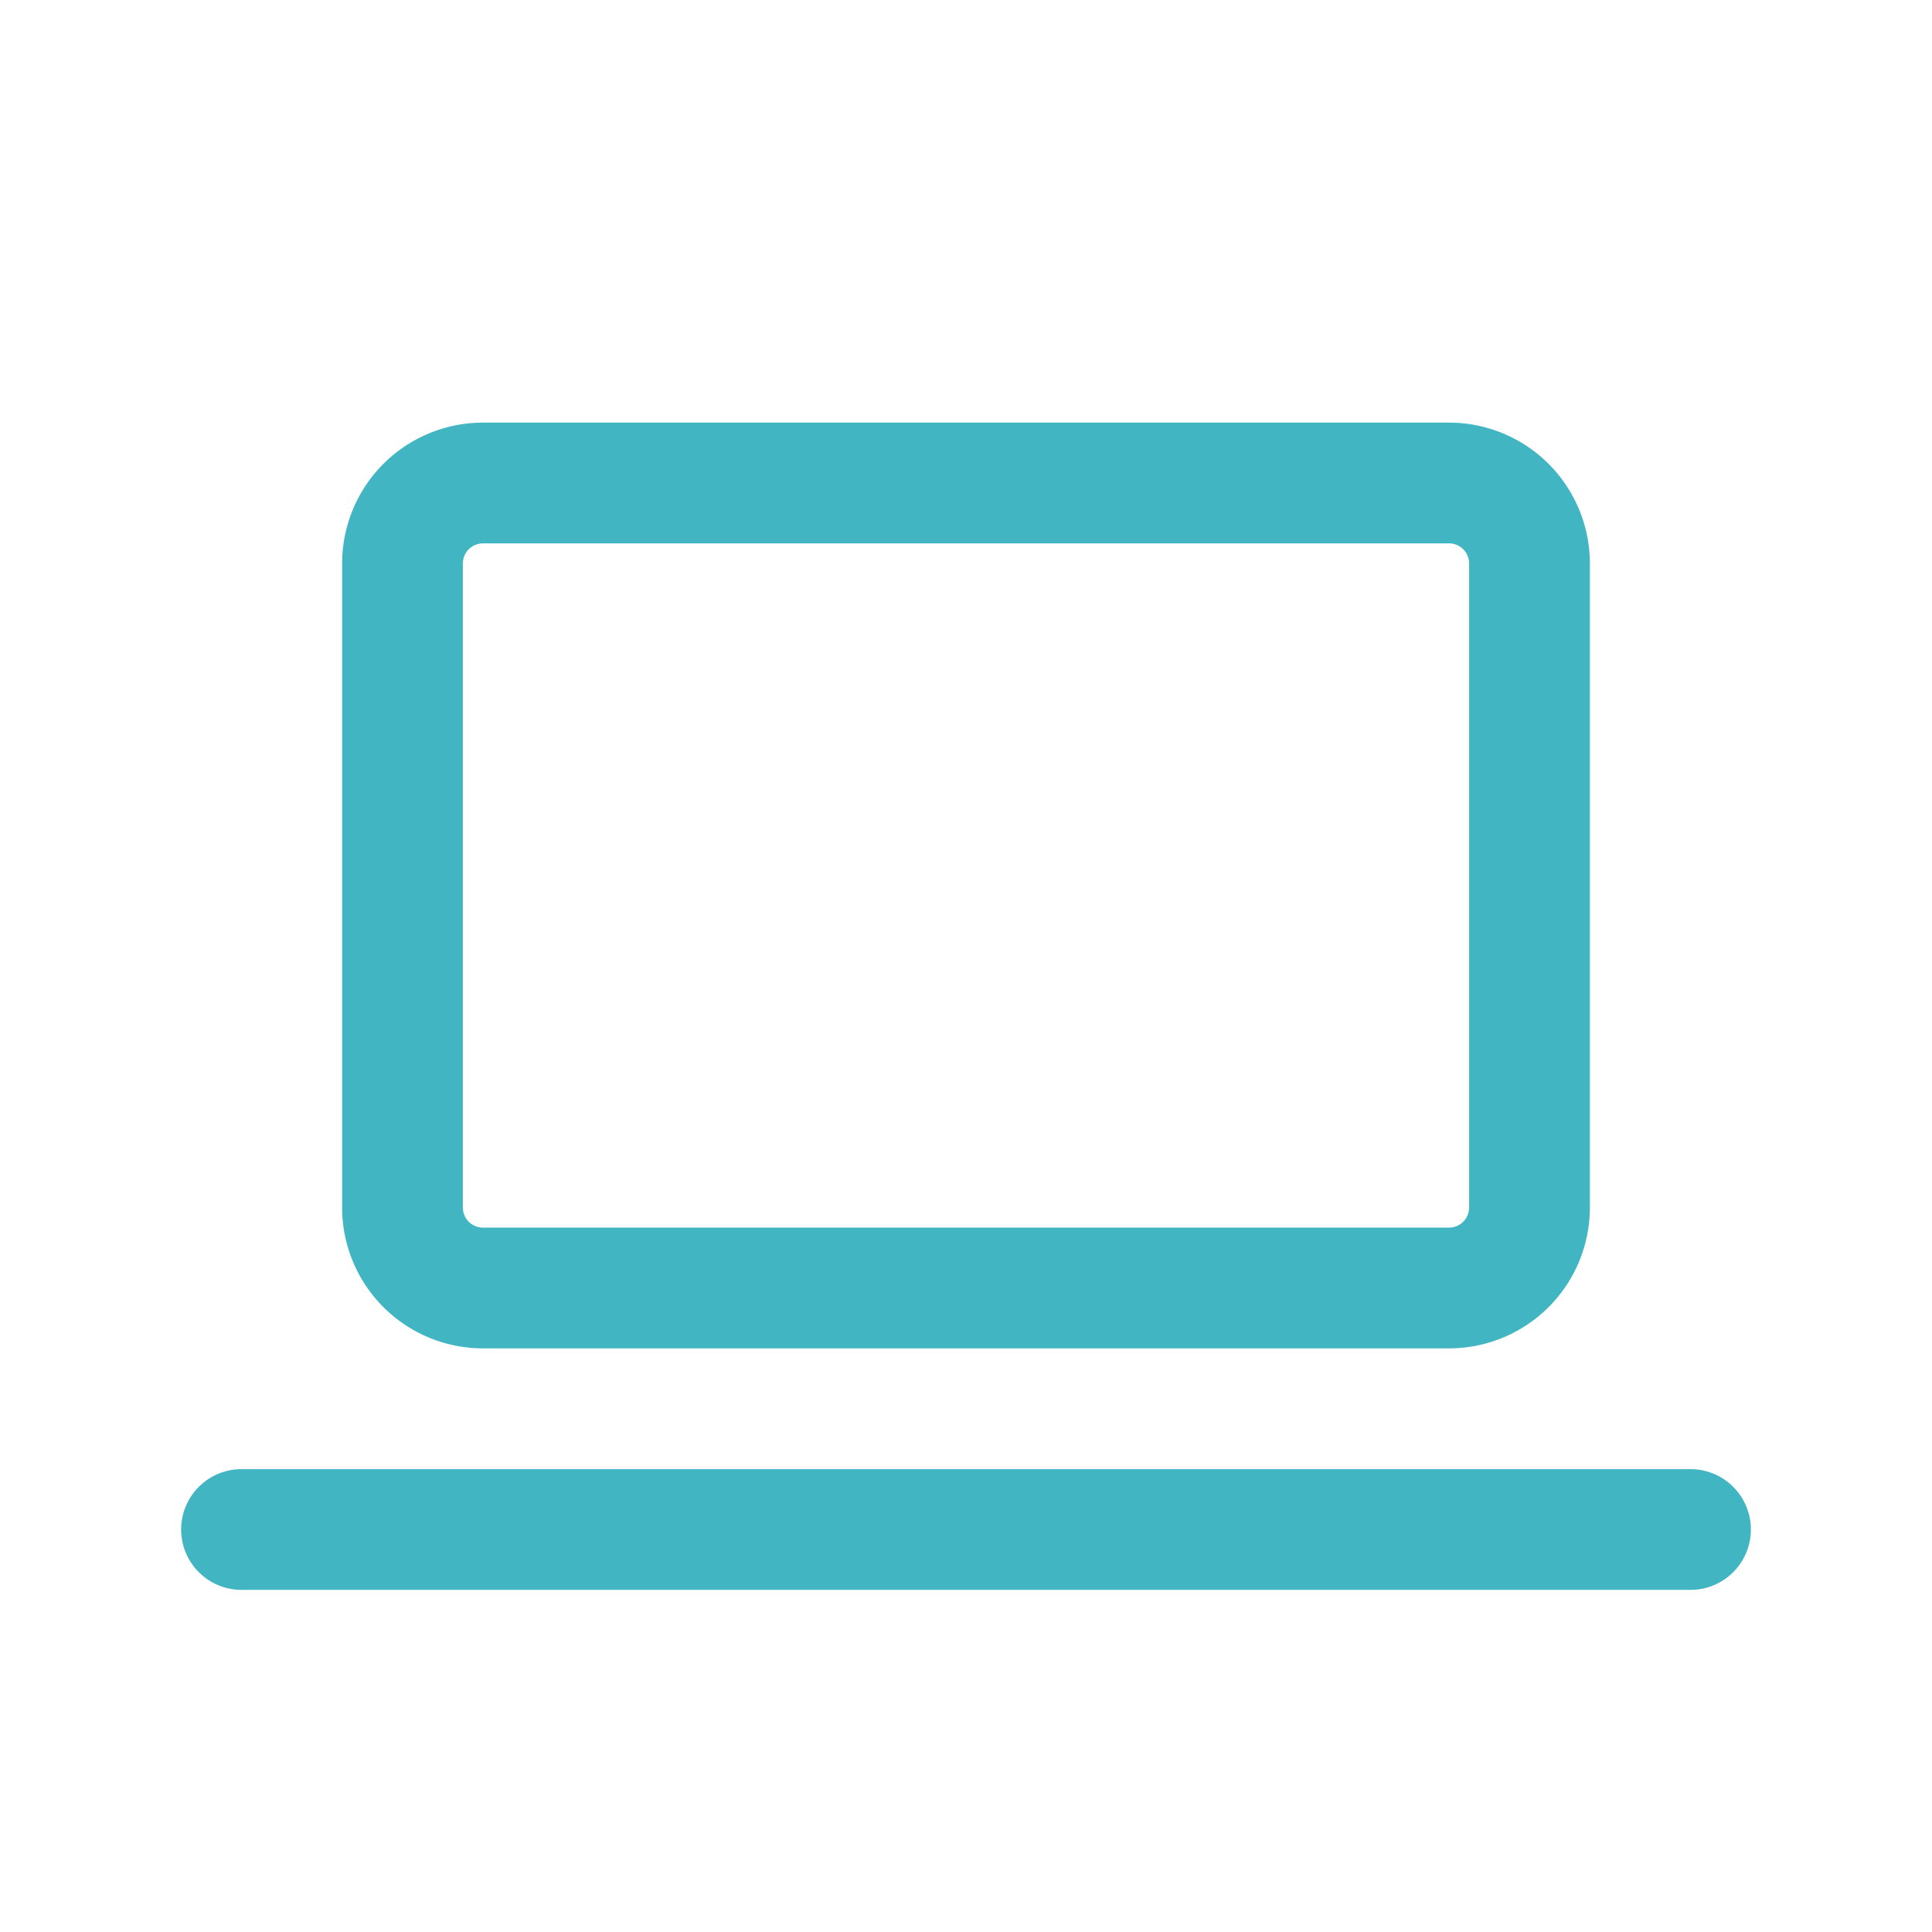 <?xml version="1.0" encoding="UTF-8"?> <svg xmlns="http://www.w3.org/2000/svg" width="46" height="46" fill="none" stroke="#41b6c2" stroke-linecap="round" stroke-linejoin="round" stroke-width="1.5" viewBox="0 0 24 24"> <path d="M3 19h18"></path> <path d="M18 6H6a1 1 0 0 0-1 1v8a1 1 0 0 0 1 1h12a1 1 0 0 0 1-1V7a1 1 0 0 0-1-1Z"></path> </svg> 